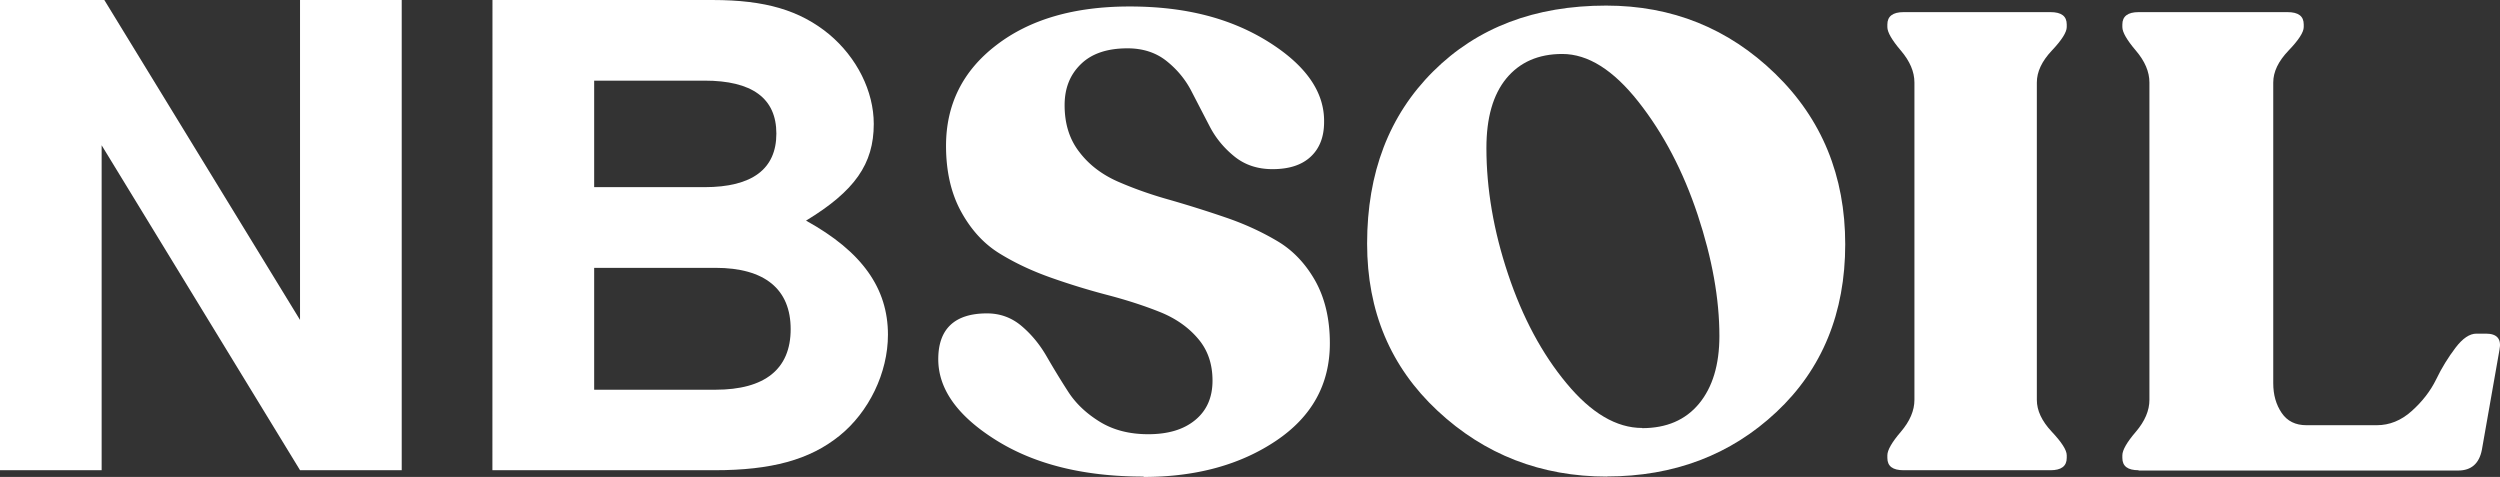 <svg xmlns:inkscape="http://www.inkscape.org/namespaces/inkscape" xmlns:sodipodi="http://sodipodi.sourceforge.net/DTD/sodipodi-0.dtd" xmlns="http://www.w3.org/2000/svg" xmlns:svg="http://www.w3.org/2000/svg" width="160.554" height="30.63" viewBox="0 0 42.48 8.104" id="svg631" inkscape:version="1.2.2 (732a01da63, 2022-12-09)" sodipodi:docname="NBSOIL - logo - white.svg"><rect x="0" y="0" width="42.48" height="8.104" fill="#333333" stroke="none"/><defs id="defs628"></defs><g inkscape:label="Layer 1" inkscape:groupmode="layer" id="layer1" transform="translate(-97.294,-197.056)"><path class="cls-5" d="m 99.021,199.521 v 5.524 h -1.728 v -7.99 h 1.773 l 3.326,5.437 v -5.437 h 1.728 v 7.99 h -1.728 l -3.373,-5.524 z" id="path12" style="fill:#ffffff;stroke-width:0.265"></path><path class="cls-5" d="m 105.662,197.056 h 3.741 c 0.897,0 1.484,0.175 1.979,0.582 0.471,0.394 0.759,0.966 0.759,1.524 0,0.68 -0.323,1.14 -1.151,1.643 0.955,0.527 1.392,1.151 1.392,1.939 0,0.646 -0.323,1.315 -0.828,1.72 -0.505,0.405 -1.151,0.582 -2.117,0.582 h -3.776 z m 1.728,3.18 h 1.876 c 0.807,0 1.22,-0.307 1.22,-0.91 0,-0.603 -0.415,-0.9 -1.22,-0.9 h -1.876 z m 0,3.442 h 2.061 c 0.841,0 1.278,-0.352 1.278,-1.029 0,-0.677 -0.437,-1.042 -1.278,-1.042 h -2.061 z" id="path14" style="fill:#ffffff;stroke-width:0.265"></path><path class="cls-5" d="m 116.725,205.154 c -1.005,0 -1.839,-0.204 -2.498,-0.614 -0.659,-0.41 -0.99,-0.87 -0.99,-1.381 0,-0.511 0.275,-0.778 0.828,-0.778 0.222,0 0.418,0.071 0.587,0.214 0.169,0.143 0.31,0.315 0.426,0.516 0.116,0.201 0.238,0.402 0.368,0.603 0.13,0.201 0.31,0.37 0.54,0.511 0.23,0.14 0.503,0.209 0.818,0.209 0.339,0 0.603,-0.079 0.799,-0.241 0.196,-0.161 0.294,-0.384 0.294,-0.669 0,-0.286 -0.082,-0.524 -0.249,-0.717 -0.164,-0.193 -0.381,-0.344 -0.646,-0.45 -0.265,-0.106 -0.558,-0.201 -0.881,-0.286 a 11.898,11.898 0 0 1 -0.966,-0.296 c -0.323,-0.114 -0.616,-0.251 -0.881,-0.415 -0.265,-0.164 -0.482,-0.402 -0.651,-0.712 -0.169,-0.31 -0.254,-0.683 -0.254,-1.114 0,-0.701 0.283,-1.273 0.852,-1.709 0.569,-0.439 1.323,-0.659 2.267,-0.659 0.945,0 1.712,0.198 2.355,0.598 0.64,0.4 0.958,0.855 0.95,1.365 0,0.249 -0.074,0.445 -0.225,0.587 -0.151,0.143 -0.368,0.214 -0.651,0.214 -0.254,0 -0.468,-0.071 -0.646,-0.214 -0.177,-0.143 -0.318,-0.312 -0.421,-0.511 -0.103,-0.198 -0.206,-0.397 -0.31,-0.598 -0.103,-0.201 -0.246,-0.373 -0.426,-0.516 -0.18,-0.143 -0.402,-0.214 -0.661,-0.214 -0.347,0 -0.611,0.09 -0.794,0.27 -0.185,0.18 -0.275,0.41 -0.275,0.696 0,0.315 0.082,0.579 0.249,0.794 0.164,0.217 0.381,0.381 0.646,0.5 0.265,0.116 0.558,0.222 0.881,0.312 0.323,0.093 0.643,0.193 0.96,0.302 0.318,0.108 0.611,0.243 0.876,0.4 0.265,0.156 0.479,0.381 0.646,0.675 0.164,0.294 0.249,0.646 0.249,1.064 0,0.693 -0.304,1.246 -0.915,1.656 -0.611,0.41 -1.36,0.614 -2.249,0.614 z" id="path16" style="fill:#ffffff;stroke-width:0.265"></path><path class="cls-5" d="m 124.599,205.154 c -1.119,0 -2.08,-0.373 -2.879,-1.119 -0.799,-0.746 -1.196,-1.691 -1.196,-2.839 0,-1.206 0.373,-2.18 1.122,-2.926 0.749,-0.746 1.728,-1.119 2.94,-1.119 1.119,0 2.077,0.386 2.871,1.156 0.794,0.77 1.191,1.738 1.191,2.9 0,1.162 -0.389,2.119 -1.169,2.85 -0.778,0.73 -1.741,1.095 -2.884,1.095 z m 0.598,-0.823 c 0.415,0 0.736,-0.138 0.966,-0.415 0.23,-0.278 0.347,-0.661 0.347,-1.151 0,-0.63 -0.122,-1.312 -0.368,-2.056 -0.246,-0.741 -0.582,-1.384 -1.008,-1.924 -0.426,-0.54 -0.857,-0.812 -1.294,-0.812 -0.407,0 -0.722,0.14 -0.95,0.415 -0.228,0.278 -0.339,0.672 -0.339,1.183 0,0.693 0.122,1.408 0.368,2.143 0.246,0.736 0.577,1.355 0.995,1.857 0.418,0.505 0.847,0.757 1.283,0.757 z" id="path18" style="fill:#ffffff;stroke-width:0.265"></path><path class="cls-5" d="m 129.364,204.837 v -0.045 c 0,-0.087 0.077,-0.222 0.23,-0.4 0.153,-0.18 0.23,-0.36 0.23,-0.542 v -5.392 c 0,-0.183 -0.077,-0.362 -0.23,-0.542 -0.153,-0.18 -0.23,-0.312 -0.23,-0.4 v -0.045 c 0,-0.138 0.093,-0.209 0.275,-0.209 h 2.498 c 0.185,0 0.275,0.069 0.275,0.209 v 0.045 c 0,0.087 -0.085,0.222 -0.254,0.4 -0.169,0.18 -0.254,0.36 -0.254,0.542 v 5.392 c 0,0.183 0.085,0.362 0.254,0.542 0.169,0.18 0.254,0.312 0.254,0.4 v 0.045 c 0,0.14 -0.093,0.209 -0.275,0.209 h -2.498 c -0.185,0 -0.275,-0.069 -0.275,-0.209 z" id="path20" style="fill:#ffffff;stroke-width:0.265"></path><path class="cls-5" d="m 133.632,205.046 c -0.185,0 -0.275,-0.069 -0.275,-0.209 v -0.045 c 0,-0.087 0.077,-0.222 0.23,-0.4 0.153,-0.18 0.23,-0.36 0.23,-0.542 v -5.392 c 0,-0.183 -0.077,-0.362 -0.23,-0.542 -0.153,-0.18 -0.23,-0.312 -0.23,-0.4 v -0.045 c 0,-0.138 0.093,-0.209 0.275,-0.209 h 2.532 c 0.185,0 0.275,0.069 0.275,0.209 v 0.045 c 0,0.087 -0.087,0.222 -0.259,0.4 -0.172,0.18 -0.259,0.36 -0.259,0.542 v 5.109 c 0,0.198 0.048,0.365 0.143,0.505 0.095,0.14 0.235,0.209 0.421,0.209 h 1.196 c 0.214,0 0.413,-0.079 0.593,-0.241 0.18,-0.161 0.318,-0.339 0.415,-0.537 0.095,-0.198 0.206,-0.376 0.328,-0.537 0.122,-0.161 0.241,-0.241 0.357,-0.241 h 0.161 c 0.191,0 0.267,0.093 0.23,0.275 l -0.299,1.699 c -0.045,0.233 -0.18,0.352 -0.402,0.352 h -5.432 z" id="path22" style="fill:#ffffff;stroke-width:0.265"></path></g></svg>